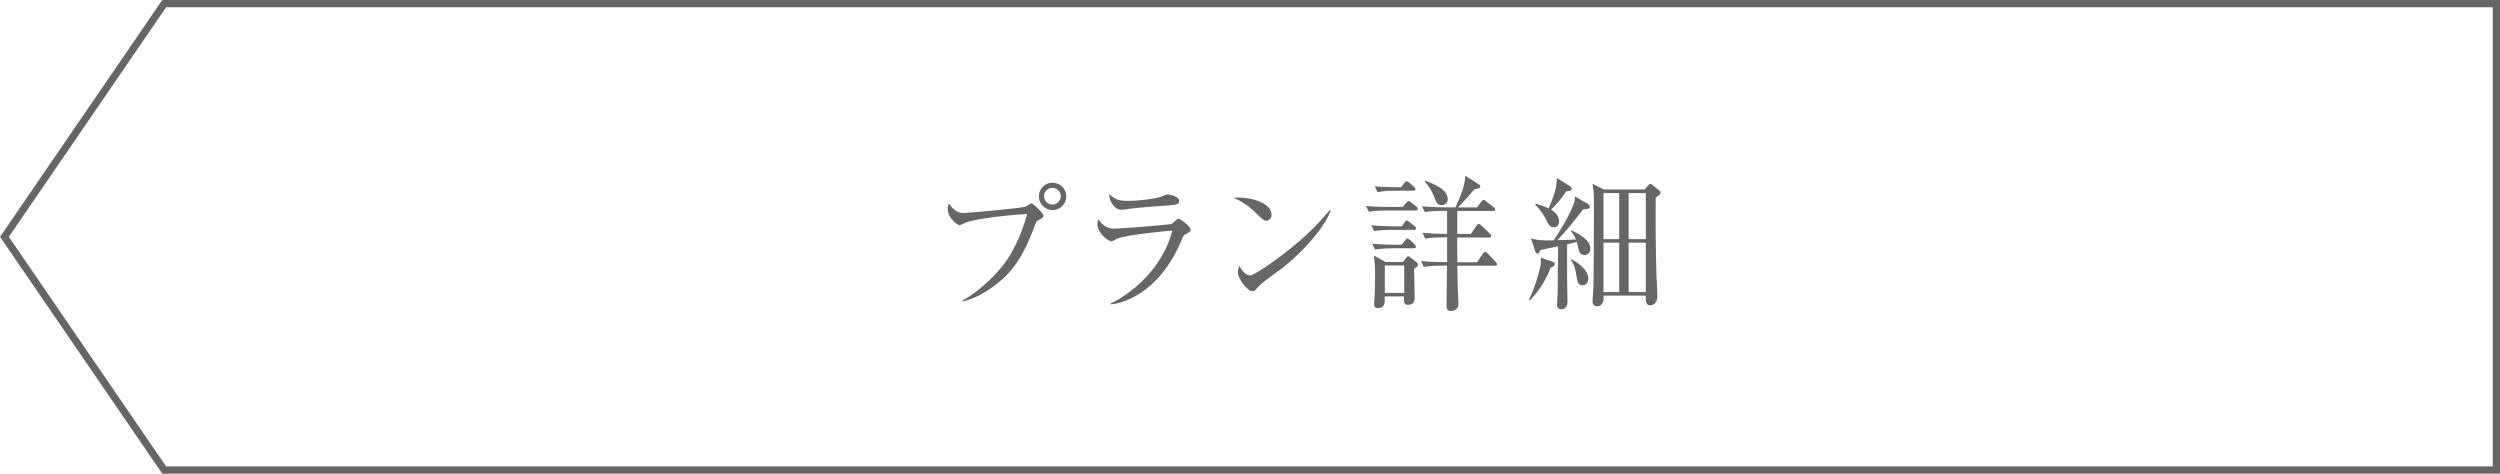 <?xml version="1.0" encoding="UTF-8"?>
<svg id="_レイヤー_2" data-name="レイヤー 2" xmlns="http://www.w3.org/2000/svg" width="275.29" height="52.17" viewBox="0 0 275.29 52.17">
  <defs>
    <style>
      .cls-1 {
        fill: none;
        stroke: #666;
        stroke-miterlimit: 10;
        stroke-width: .8px;
      }

      .cls-2 {
        fill: #666;
      }
    </style>
  </defs>
  <g id="moji">
    <polygon class="cls-1" points="18.08 51.76 274.89 51.76 274.89 .4 18.08 .4 .49 26.08 18.08 51.76"/>
    <g>
      <path class="cls-2" d="M114.41,24.21c-.29,.16-.3,.19-.5,.72-1.06,2.87-2.06,4.47-3.5,5.79-.82,.74-2.53,2.05-4.4,2.48l-.02-.11c1.92-1.04,3.81-2.98,4.63-4.1,.75-1.01,1.84-2.95,2.48-5.43-3.3,.19-6.19,.7-6.72,.93-.11,.05-.62,.32-.74,.32-.14,0-1.28-.75-1.28-1.79,0-.29,.06-.46,.14-.62,.35,.56,.88,1.06,1.58,1.06,.22,0,6.05-.48,6.82-.7,.13-.03,.56-.38,.67-.38,.18,0,1.34,1.1,1.34,1.39,0,.16-.18,.27-.51,.45Zm1.49-1.07c-.83,0-1.5-.67-1.5-1.52s.67-1.5,1.5-1.5,1.52,.67,1.52,1.5-.69,1.52-1.52,1.52Zm-.02-2.45c-.51,0-.91,.42-.91,.91s.4,.93,.91,.93,.93-.42,.93-.93-.42-.91-.93-.91Z"/>
      <path class="cls-2" d="M130.65,25.73c-.3,.16-.34,.22-.54,.7-2.59,6.21-6.9,7.01-7.78,7.09l-.03-.11c.99-.42,5.47-2.94,6.79-8.02-.46,.03-5.07,.45-6.1,.9-.1,.05-.48,.29-.58,.29-.4,0-1.57-.94-1.57-1.9,0-.14,.02-.27,.11-.54,.27,.42,.82,1.04,1.66,1.04,.77,0,6.18-.42,6.42-.53,.14-.06,.59-.58,.72-.58,.18,0,1.36,.85,1.36,1.22,0,.21-.21,.32-.46,.45Zm-1.92-3.11c-1.23,.06-3.83,.29-4.19,.35-.78,.11-.86,.13-1.12,.13-.51,0-1.28-.72-1.28-1.73,.7,.66,1.2,.75,2.08,.75,1.07,0,3.14-.22,3.81-.53,.32-.14,.37-.18,.51-.18,.29,0,1.31,.22,1.31,.72,0,.32-.21,.43-1.12,.48Z"/>
      <path class="cls-2" d="M139.43,24.3c-.27,0-.46-.19-.98-.7-1.12-1.14-2.02-1.55-2.62-1.83,1.92-.13,4.19,.56,4.19,1.89,0,.35-.27,.64-.59,.64Zm1.39,5.49c-.34,.26-1.84,1.34-2.11,1.62-.08,.08-.43,.48-.51,.56-.06,.06-.19,.1-.27,.1-.56,0-1.62-1.34-1.62-2.1,0-.29,.1-.53,.16-.7,.37,.72,.83,1.06,1.17,1.06,.53,0,3.01-1.84,3.7-2.37,2.58-1.97,3.81-3.35,5.11-4.83l.08,.05c-.38,1.17-2.18,3.92-5.7,6.63Z"/>
      <path class="cls-2" d="M155.88,23.18h-3.28c-.4,0-1.17,0-1.87,.14l-.32-.64c1.09,.1,2.22,.11,2.45,.11h1.58l.42-.46c.1-.11,.18-.19,.26-.19s.21,.08,.3,.16l.56,.46c.06,.06,.14,.13,.14,.24,0,.14-.13,.18-.24,.18Zm-.19,2.13h-2.48c-.4,0-1.17,.02-1.89,.14l-.32-.64c1.09,.1,2.23,.11,2.47,.11h.91l.27-.42c.06-.1,.14-.22,.26-.22,.08,0,.16,.06,.3,.18l.54,.42c.11,.08,.18,.18,.18,.26,0,.16-.14,.18-.24,.18Zm-.03,2.03h-2.37c-.4,0-1.17,.02-1.87,.14l-.32-.64c1.09,.1,2.22,.11,2.46,.11h.77l.42-.5c.11-.13,.16-.19,.24-.19,.11,0,.19,.1,.29,.18l.48,.46c.08,.06,.16,.19,.16,.26,0,.14-.13,.18-.26,.18Zm.06,2.26c0,.51,.06,2.79,.06,3.25,0,.69-.62,.72-.72,.72-.48,0-.46-.3-.45-.93h-2.13c.02,.69,.05,1.28-.75,1.28-.42,0-.42-.29-.42-.46,0-.14,.05-.78,.06-.91,.02-.45,.05-1.23,.05-2.32,0-.86-.05-1.36-.13-2.1l1.28,.72h1.9l.35-.42c.14-.18,.18-.22,.26-.22,.06,0,.13,.06,.22,.13l.66,.51c.11,.1,.18,.18,.18,.3,0,.14-.06,.21-.43,.45Zm-.1-8.6h-2.05c-.21,0-1.1,0-1.89,.16l-.3-.64c1.06,.08,2.16,.1,2.45,.1h.45l.35-.45c.11-.13,.18-.21,.27-.21,.08,0,.19,.08,.29,.16l.51,.46c.1,.08,.16,.16,.16,.26,0,.14-.14,.16-.24,.16Zm-.99,8.23h-2.14v3.03h2.14v-3.03Zm9.97,.03h-4.13c.03,1.76,.03,1.95,.05,2.56,.02,.45,.08,1.17,.08,1.6,0,.21-.03,.4-.16,.54-.18,.21-.5,.29-.7,.29-.35,0-.45-.22-.45-.58,0-.7,.05-3.81,.05-4.42h-.67c-.11,0-1.14,0-1.89,.14l-.3-.64c1.25,.11,2.21,.11,2.45,.11h.42v-2.72h-.53c-.42,0-1.17,0-1.87,.14l-.32-.64c.82,.06,1.63,.11,2.46,.11h.26v-2.53h-.56c-.43,0-1.18,.02-1.89,.14l-.32-.64c.82,.06,1.63,.11,2.47,.11h1.22c.51-1.12,1.02-2.24,1.09-3.47l1.42,.9c.11,.06,.22,.14,.22,.26,0,.19-.06,.21-.66,.34-.3,.37-1.2,1.39-1.79,1.98h2.1l.45-.62c.13-.18,.18-.21,.26-.21,.06,0,.13,.03,.29,.16l.82,.64c.06,.05,.18,.13,.18,.24,0,.16-.16,.18-.24,.18h-3.94v2.53h1.5l.59-.86c.1-.14,.16-.24,.27-.24,.08,0,.19,.08,.29,.16l.93,.9c.1,.08,.16,.14,.16,.26,0,.16-.16,.18-.26,.18h-3.49c0,1.26,0,1.39,.03,2.72h2.16l.61-.91c.13-.18,.19-.24,.27-.24s.18,.06,.3,.19l.85,.9c.16,.16,.18,.21,.18,.27,0,.16-.16,.18-.24,.18Zm-5.86-6.67c-.46,0-.58-.29-.78-.82-.38-1.02-.8-1.47-1.07-1.76l.1-.1c.94,.37,2.43,.93,2.43,2.05,0,.4-.34,.62-.67,.62Z"/>
      <path class="cls-2" d="M170.76,29.46c-.74,1.92-1.73,3.03-2.29,3.62l-.1-.1c.66-1.31,1.14-3.09,1.25-3.68,.06-.3,.06-.61,.05-.93l1.2,.42c.18,.06,.34,.11,.34,.29,0,.22-.26,.32-.45,.38Zm3.7-1.38c-.35,0-.54-.26-.62-.56-.03-.14-.18-.75-.21-.88-.32,.1-.75,.19-1.07,.26,0,3.67,0,4.08,.02,4.83,0,.22,.03,1.23,.03,1.44,0,.18,0,.88-.72,.88-.16,0-.43-.1-.43-.43,0-.08,.06-1.15,.06-1.36,.02-1.42,.03-3.71,.05-5.14-.3,.06-1.68,.35-1.95,.42-.05,.21-.21,.4-.29,.4-.19,0-.26-.19-.29-.3l-.46-1.39c.5,.14,.9,.26,2.5,.22,.48-.69,1.62-2.47,2.18-3.94,.16-.42,.16-.67,.16-.91l1.34,.78c.16,.1,.3,.19,.3,.37,0,.24-.22,.24-.75,.29-1.04,1.42-2.06,2.59-2.82,3.39,1.15-.02,1.6-.05,2.05-.08-.16-.42-.35-.66-.56-.91l.06-.11c.93,.48,2.08,1.07,2.08,2.05,0,.53-.42,.69-.66,.69Zm-2-7.01c-.45,.74-.98,1.31-1.66,2.03,.51,.3,.88,.69,.88,1.28,0,.51-.32,.64-.58,.64-.43,0-.56-.24-.94-1.01-.16-.3-.64-1.07-1.12-1.46l.08-.11c.62,.18,.99,.3,1.41,.5,.82-1.86,.86-2.51,.91-3.33l1.33,.82c.22,.14,.3,.21,.3,.34,0,.24-.16,.26-.61,.3Zm1.81,10.34c-.5,0-.56-.32-.67-.99-.16-.99-.24-1.23-.62-1.81l.05-.06c.98,.48,1.87,1.33,1.87,2.11,0,.13-.03,.75-.62,.75Zm8.05-9.64c-.03,2.69,0,5.79,.08,8.44,.02,.69,.1,1.78,.1,2.45,0,.72-.48,.96-.78,.96-.45,0-.51-.34-.5-1.07h-4.64c0,.29,.02,.48-.03,.62-.05,.11-.19,.56-.66,.56-.53,0-.53-.45-.53-.58,0-.06,.1-1.36,.1-1.62,.03-2.02,.06-4.1,.06-8.39,0-1.54,0-1.98-.16-2.9l1.26,.62h4.5l.34-.42c.06-.08,.16-.18,.27-.18,.1,0,.21,.08,.27,.14l.61,.48c.19,.16,.24,.26,.24,.35,0,.19-.14,.27-.53,.51Zm-4.02-.51h-1.73v5.07h1.73v-5.07Zm0,5.46h-1.73v5.44h1.73v-5.44Zm2.93-5.46h-1.89v5.07h1.89v-5.07Zm0,5.46h-1.89v5.44h1.89v-5.44Z"/>
    </g>
  </g>
</svg>